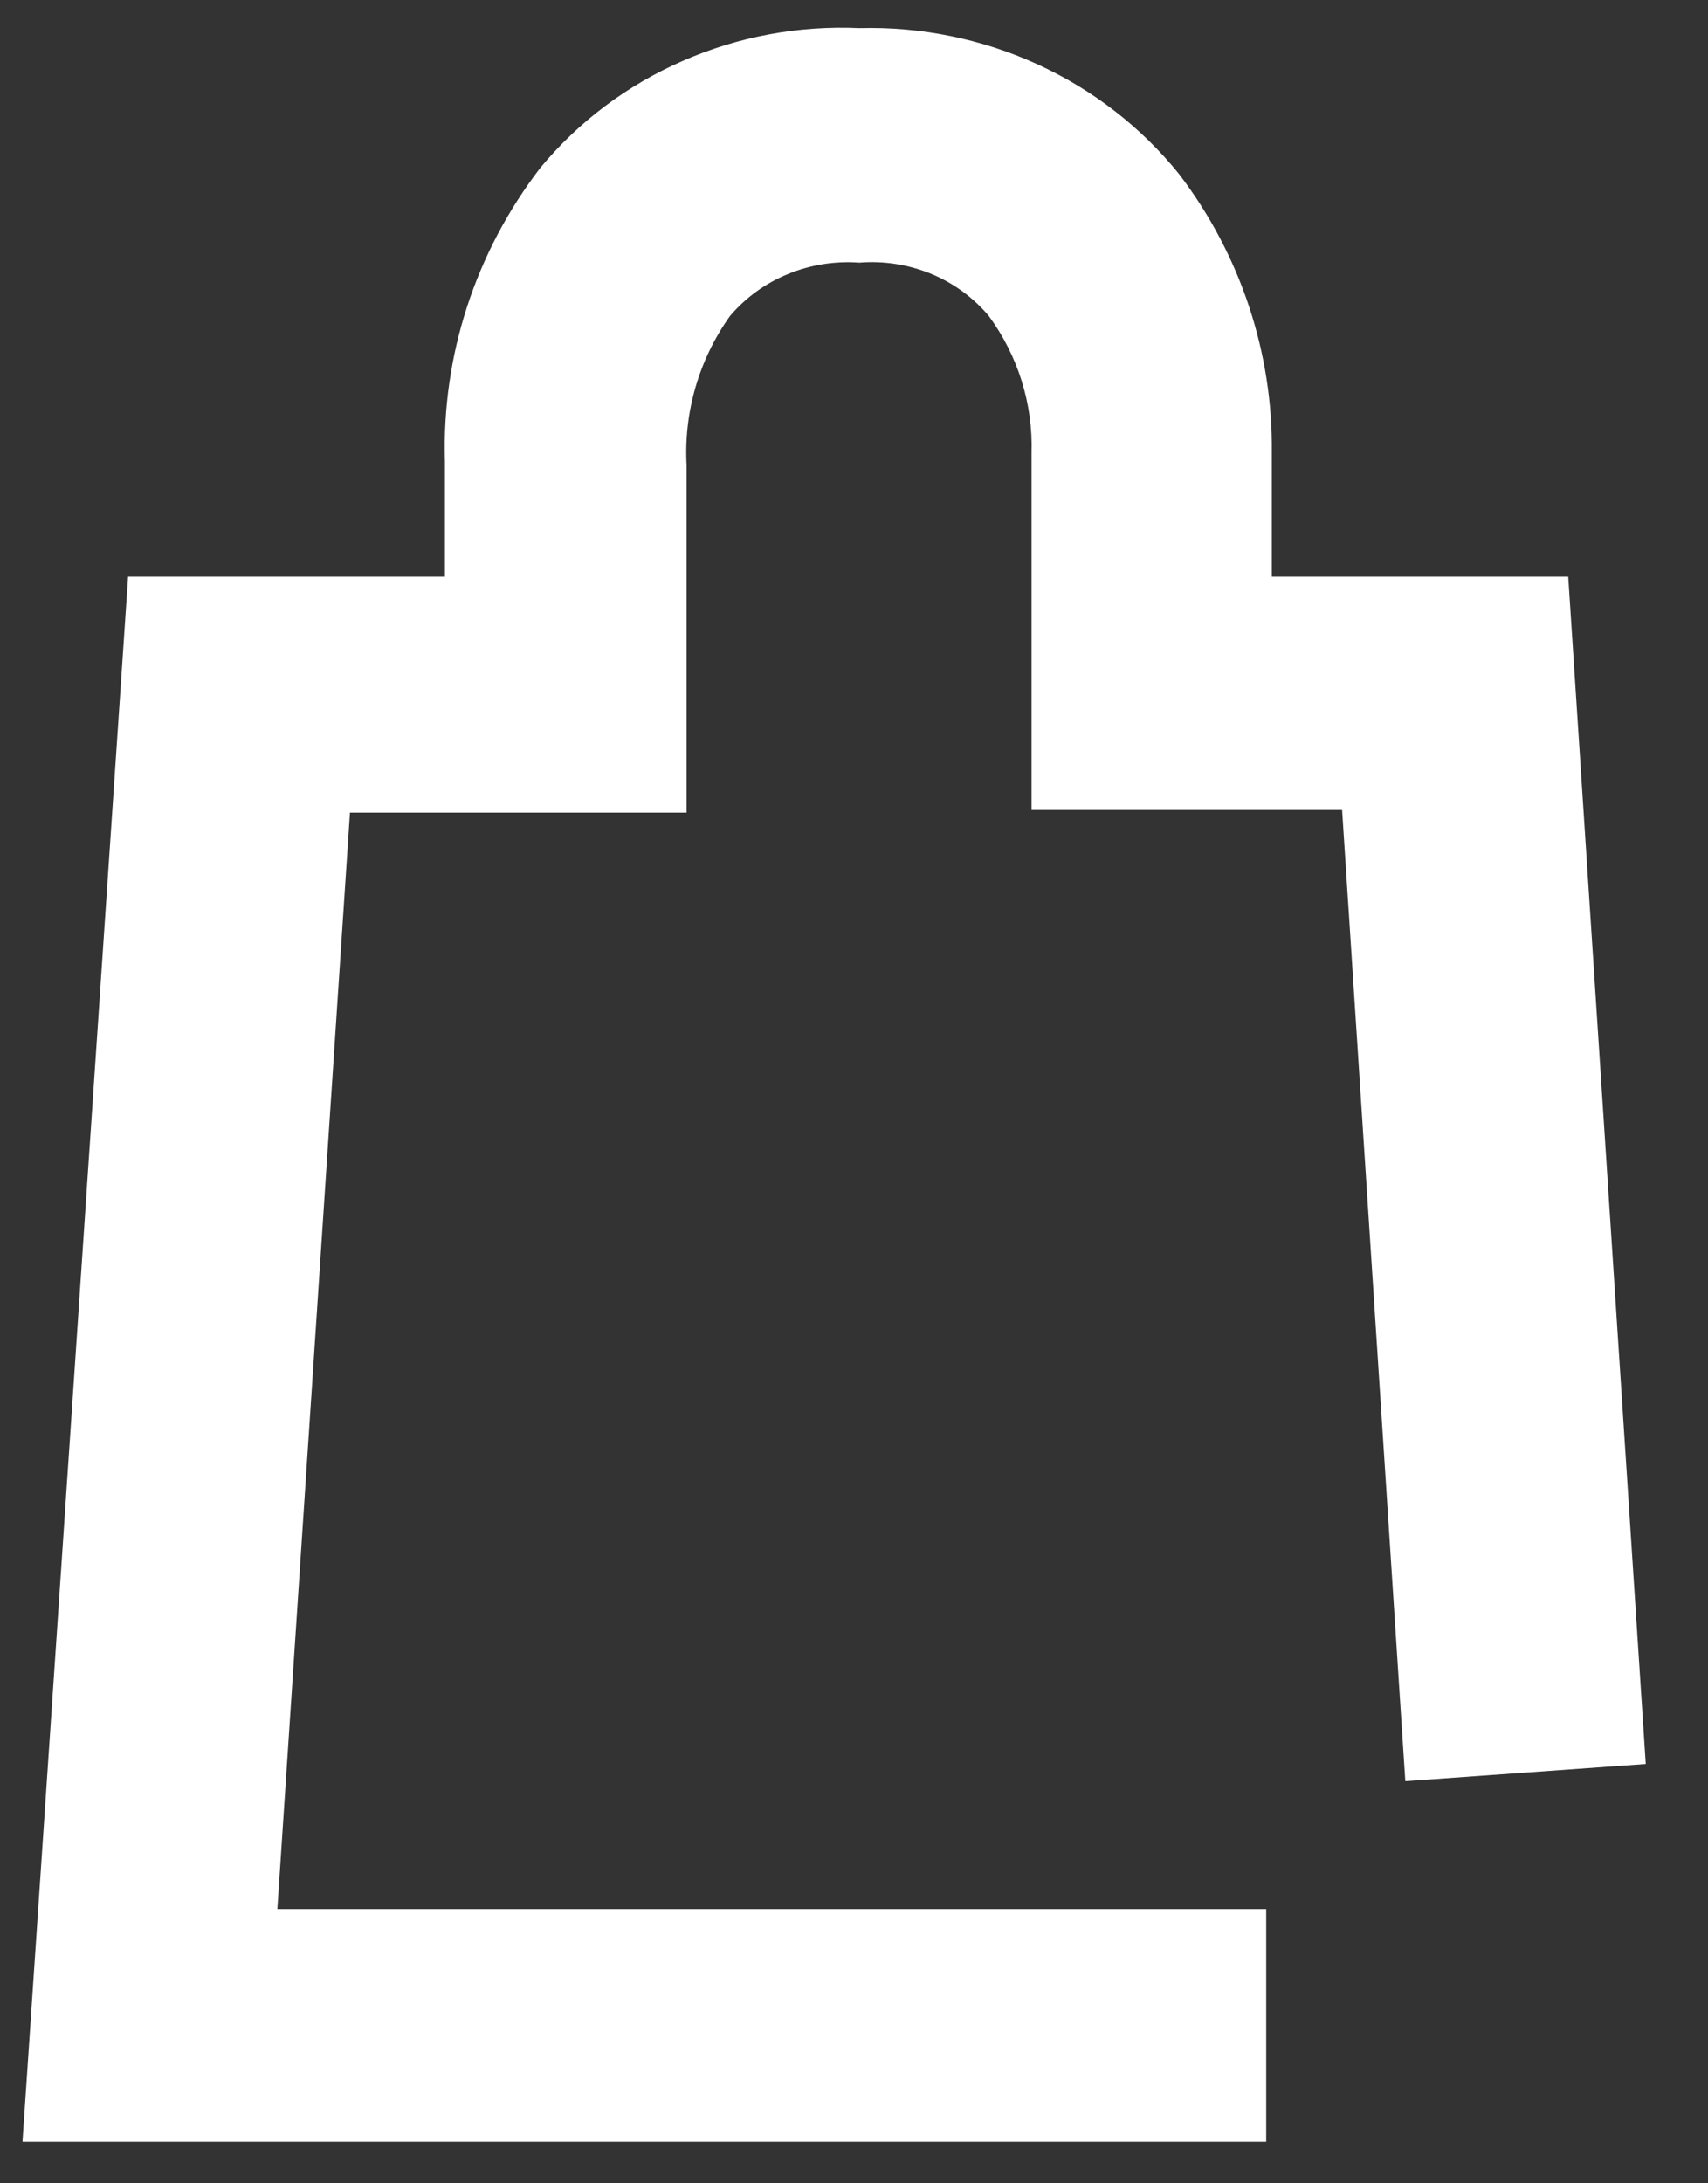 <svg width="18" height="23" viewBox="0 0 18 23" fill="none" xmlns="http://www.w3.org/2000/svg">
<rect x="0" y="0" width="18" height="23" fill="#333333" stroke="none"/>
<path d="M16.527 6.075H13.403V4.772C13.416 3.715 13.073 2.683 12.425 1.833C12.027 1.339 11.515 0.943 10.93 0.676C10.345 0.409 9.703 0.279 9.057 0.296C8.416 0.267 7.778 0.386 7.194 0.642C6.61 0.897 6.097 1.282 5.696 1.766C5.009 2.659 4.655 3.749 4.689 4.861V6.075H1.35L0.237 22.562H13.344V20.111H2.923L3.688 8.561H7.236V4.907C7.204 4.346 7.364 3.791 7.693 3.329C7.857 3.136 8.066 2.984 8.304 2.887C8.541 2.789 8.8 2.748 9.057 2.767C9.314 2.746 9.573 2.787 9.811 2.884C10.049 2.982 10.258 3.135 10.421 3.329C10.729 3.75 10.887 4.256 10.871 4.772V8.533H14.144L14.81 18.764L17.344 18.583L16.527 6.075Z" fill="white"/>
</svg>
